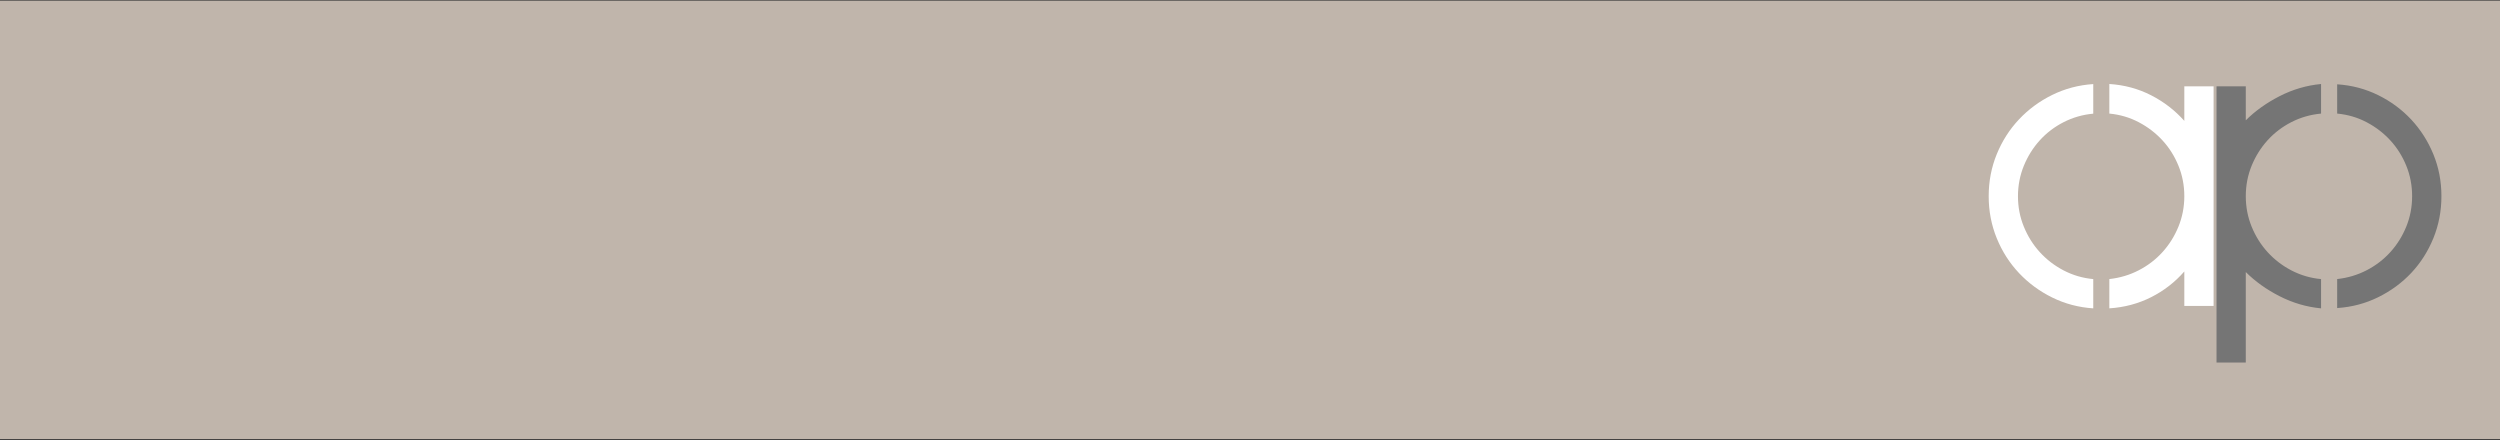 <svg xmlns="http://www.w3.org/2000/svg" xmlns:xlink="http://www.w3.org/1999/xlink" id="Layer_1" viewBox="0 0 1052 185.17"><rect x="0" y="0" width="1052" height="185.17" fill="#333333" stroke="none"/><defs><clipPath id="clippath"><polyline points="2000.32 552.39 583 552.39 583 -298 2000.32 -298" fill="none"></polyline></clipPath></defs><rect y=".25" width="1053" height="184.53" fill="#c0b5ab"></rect><g clip-path="url(#clippath)"><g><path d="M849.16,82.56c0,4.52.82,8.79,2.47,12.82,1.64,4.03,3.88,7.6,6.72,10.72s6.18,5.69,10.04,7.7c3.86,2.01,8.01,3.23,12.45,3.64v12.32c-6.16-.41-11.91-1.93-17.25-4.56-5.34-2.63-10-6.06-13.99-10.29s-7.11-9.12-9.37-14.66c-2.26-5.55-3.39-11.44-3.39-17.68s1.13-12.14,3.39-17.68,5.38-10.43,9.37-14.66c3.98-4.23,8.65-7.66,13.99-10.29s11.09-4.15,17.25-4.56v12.45c-4.44.41-8.58,1.6-12.45,3.57-3.86,1.97-7.21,4.52-10.04,7.64-2.83,3.12-5.07,6.7-6.72,10.72-1.64,4.03-2.47,8.3-2.47,12.82M919.16,114.23c-3.94,4.52-8.61,8.13-13.99,10.84s-11.23,4.27-17.56,4.68v-12.32c4.44-.49,8.57-1.73,12.38-3.7,3.82-1.97,7.15-4.52,9.98-7.64,2.83-3.12,5.07-6.69,6.72-10.72,1.64-4.02,2.47-8.3,2.47-12.82s-.82-8.79-2.47-12.82c-1.64-4.02-3.88-7.58-6.72-10.66-2.83-3.08-6.16-5.63-9.98-7.64s-7.95-3.22-12.38-3.64v-12.45c6.33.41,12.18,1.99,17.56,4.74,5.38,2.75,10.04,6.35,13.99,10.78v-14.54h12.32v92.42h-12.32v-14.54.03Z" fill="#fff"></path><path d="M945.03,82.56c0,4.52.82,8.79,2.46,12.82,1.64,4.03,3.88,7.6,6.72,10.72s6.18,5.69,10.04,7.7c3.86,2.01,8.01,3.23,12.45,3.64v12.32c-6.08-.58-11.89-2.28-17.44-5.11s-10.29-6.22-14.23-10.17v38.08h-12.32V36.34h12.32v14.29c3.94-3.94,8.69-7.33,14.23-10.17,5.55-2.83,11.36-4.54,17.44-5.11v12.45c-4.44.41-8.59,1.6-12.45,3.57-3.86,1.97-7.21,4.52-10.04,7.64-2.83,3.12-5.07,6.7-6.72,10.72-1.64,4.03-2.46,8.3-2.46,12.82M1027.35,82.56c0,6.24-1.13,12.14-3.39,17.68s-5.36,10.41-9.3,14.6-8.59,7.6-13.93,10.23c-5.34,2.63-11.09,4.15-17.25,4.56v-12.2c4.44-.49,8.57-1.73,12.39-3.7,3.82-1.97,7.15-4.52,9.98-7.64,2.83-3.12,5.07-6.7,6.71-10.72,1.64-4.02,2.46-8.3,2.46-12.82s-.82-8.79-2.46-12.82c-1.64-4.02-3.88-7.58-6.71-10.66s-6.16-5.63-9.98-7.64-7.95-3.22-12.39-3.64v-12.32c6.16.41,11.91,1.93,17.25,4.56s9.98,6.06,13.93,10.29c3.94,4.23,7.04,9.1,9.3,14.6,2.26,5.51,3.39,11.38,3.39,17.62" fill="#757575"></path></g></g></svg>
